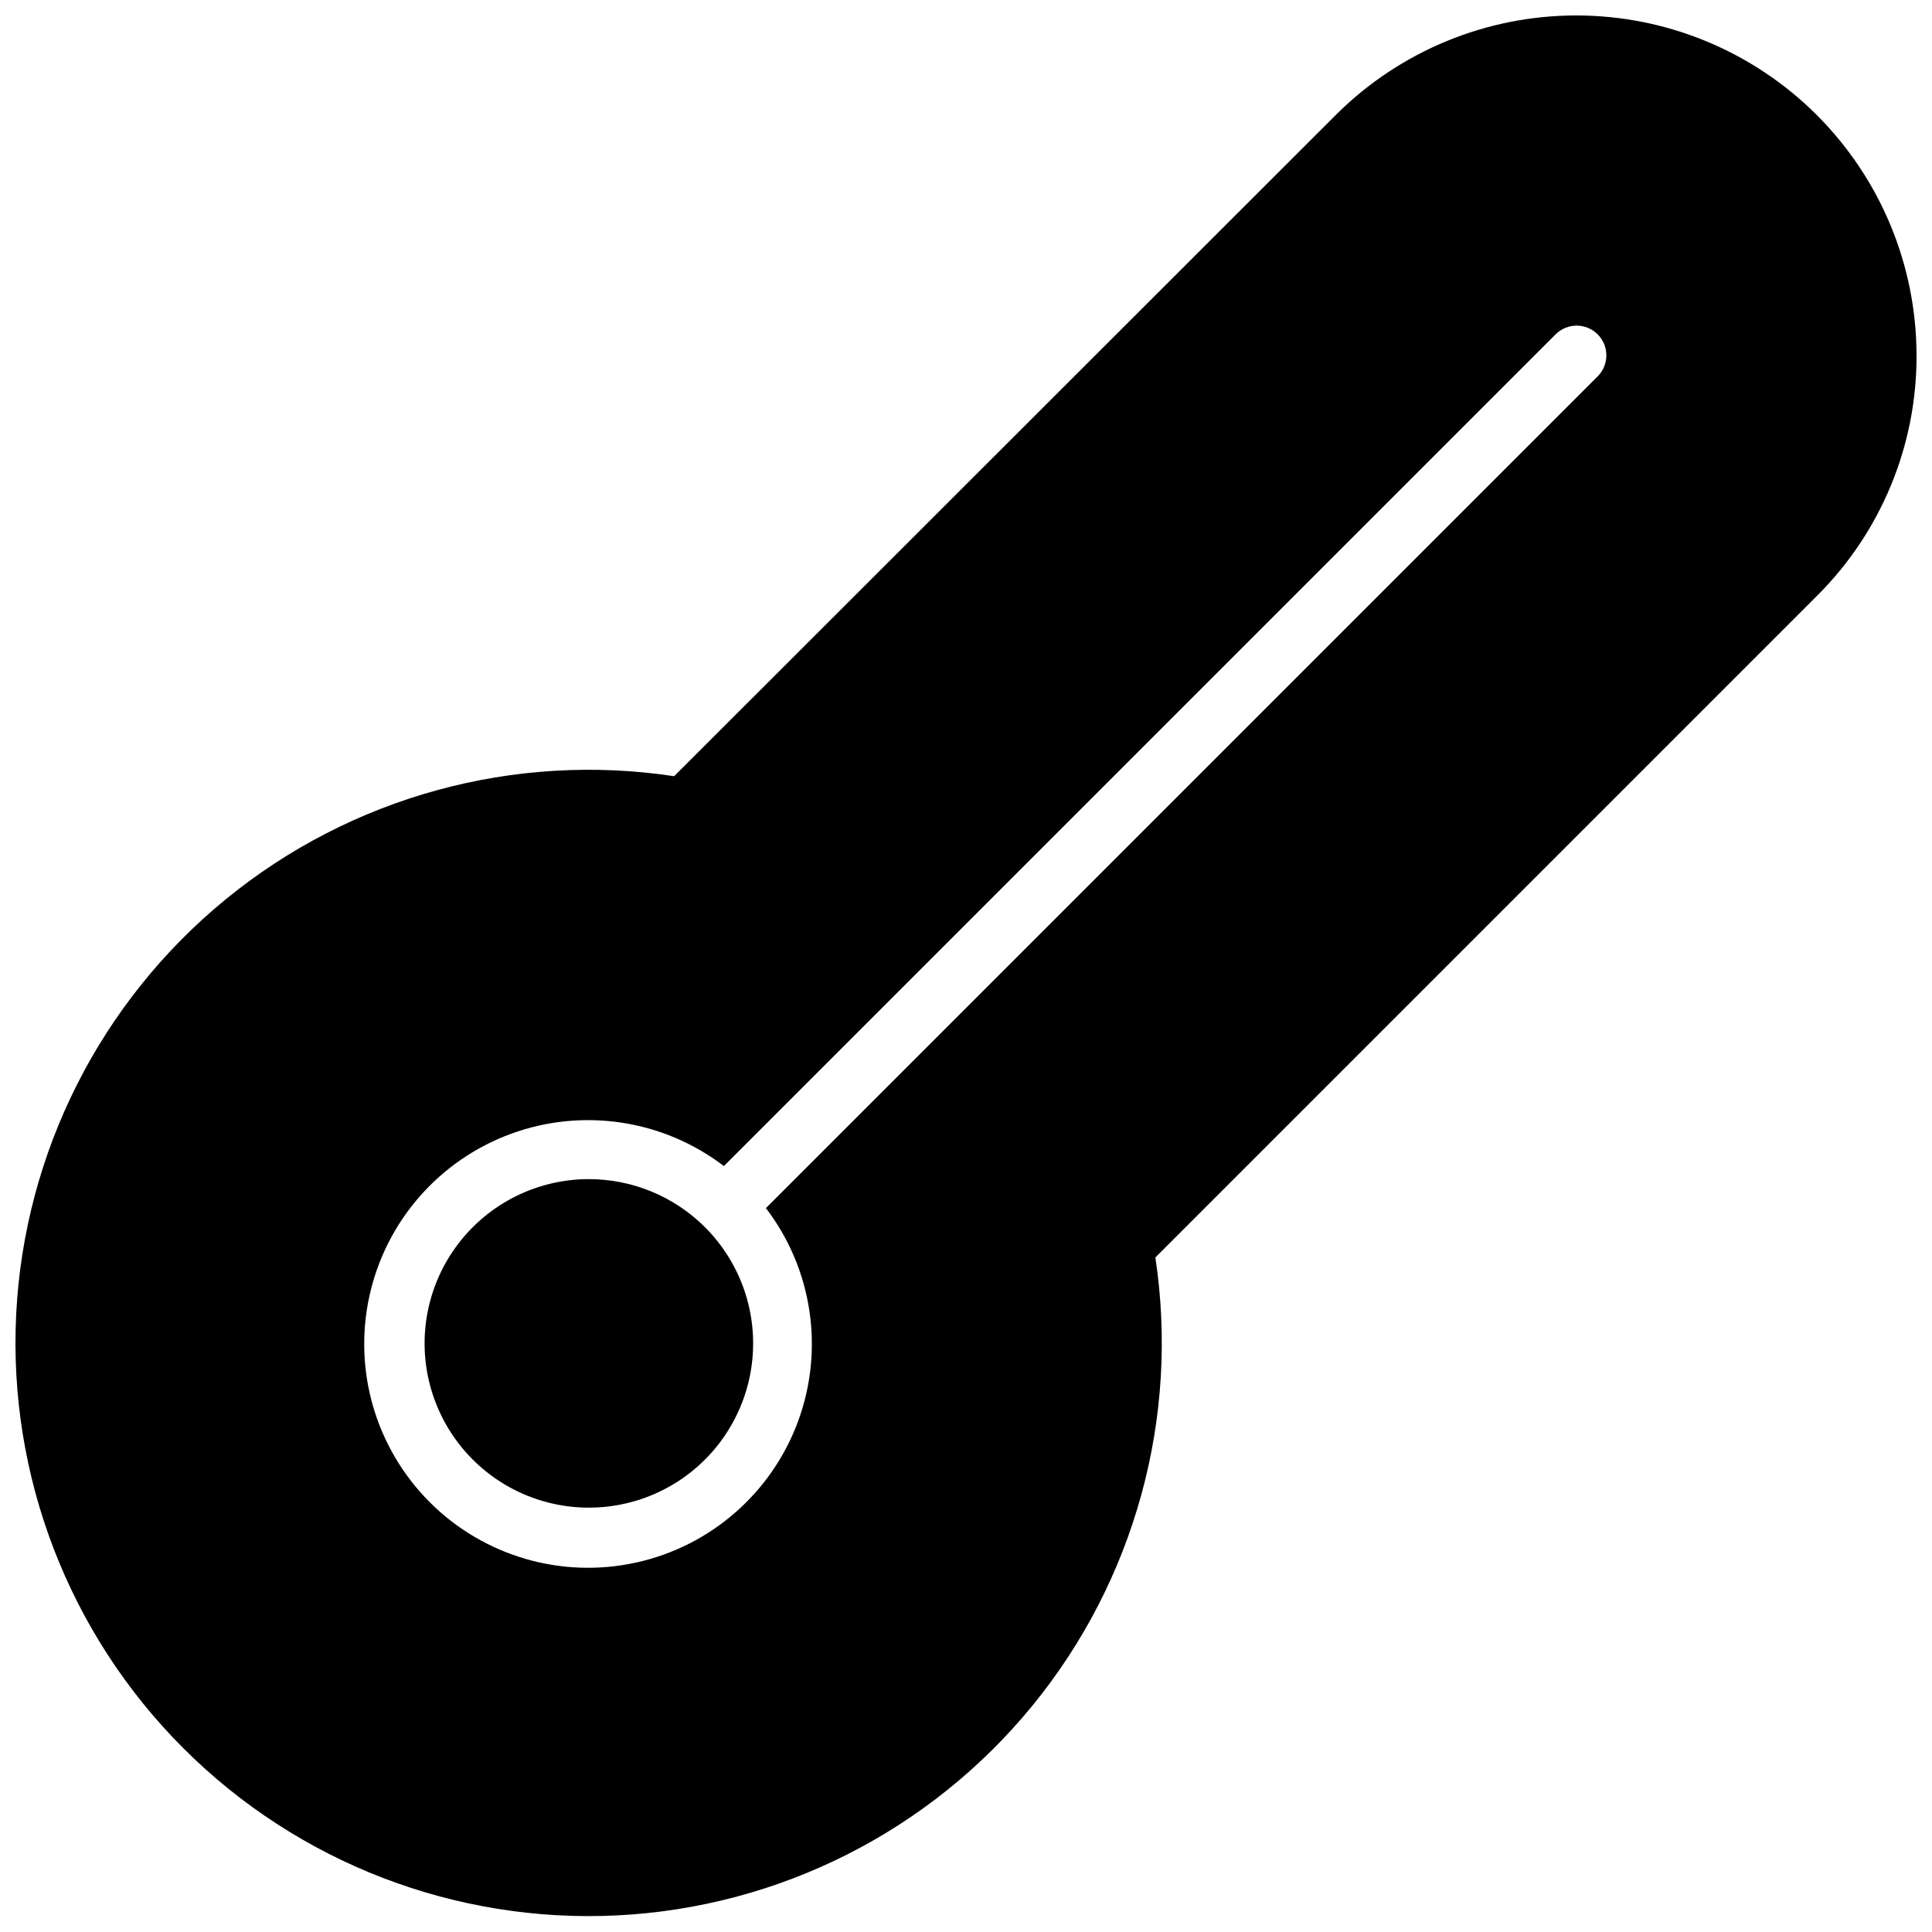 <?xml version="1.0" encoding="UTF-8"?>
<!-- Uploaded to: SVG Repo, www.svgrepo.com, Generator: SVG Repo Mixer Tools -->
<svg width="800px" height="800px" version="1.1" viewBox="144 144 512 512" xmlns="http://www.w3.org/2000/svg">
 <defs>
  <clipPath id="a">
   <path d="m148.09 148.09h503.81v503.81h-503.81z"/>
  </clipPath>
 </defs>
 <g clip-path="url(#a)">
  <path d="m651.9 238.15c-0.031-23.883-9.535-46.777-26.426-63.66-16.891-16.883-39.793-26.379-63.676-26.395-23.883-0.02-46.797 9.438-63.719 26.293l-174.56 174.45-0.867 0.867v-0.004c-42.438-6.402-85.605 5.445-118.82 32.617-33.223 27.172-53.398 67.129-55.543 110-2.141 42.863 13.953 84.633 44.301 114.98 30.348 30.348 72.117 46.441 114.98 44.301 42.867-2.144 82.824-22.32 110-55.543 27.172-33.219 39.02-76.387 32.617-118.82l175.43-175.43-0.004 0.004c16.902-16.863 26.367-39.773 26.293-63.648zm-84.504 5.59-220.42 220.42c12.293 16.094 15.523 37.352 8.566 56.371-6.957 19.023-23.137 33.18-42.914 37.551-19.777 4.367-40.414-1.656-54.734-15.977-14.324-14.324-20.348-34.961-15.977-54.738 4.367-19.777 18.523-35.957 37.547-42.914 19.02-6.957 40.277-3.727 56.371 8.566l220.42-220.42v0.004c3.078-3.078 8.062-3.078 11.141 0 3.074 3.074 3.074 8.062 0 11.137z"/>
 </g>
 <path d="m299.98 456.48c-13.531 0.023-26.285 6.336-34.504 17.086-8.223 10.75-10.977 24.711-7.453 37.777 3.523 13.066 12.922 23.75 25.43 28.91 12.512 5.16 26.707 4.211 38.418-2.57s19.602-18.625 21.352-32.043c1.75-13.422-2.844-26.891-12.422-36.445-8.18-8.16-19.266-12.734-30.82-12.715z"/>
</svg>